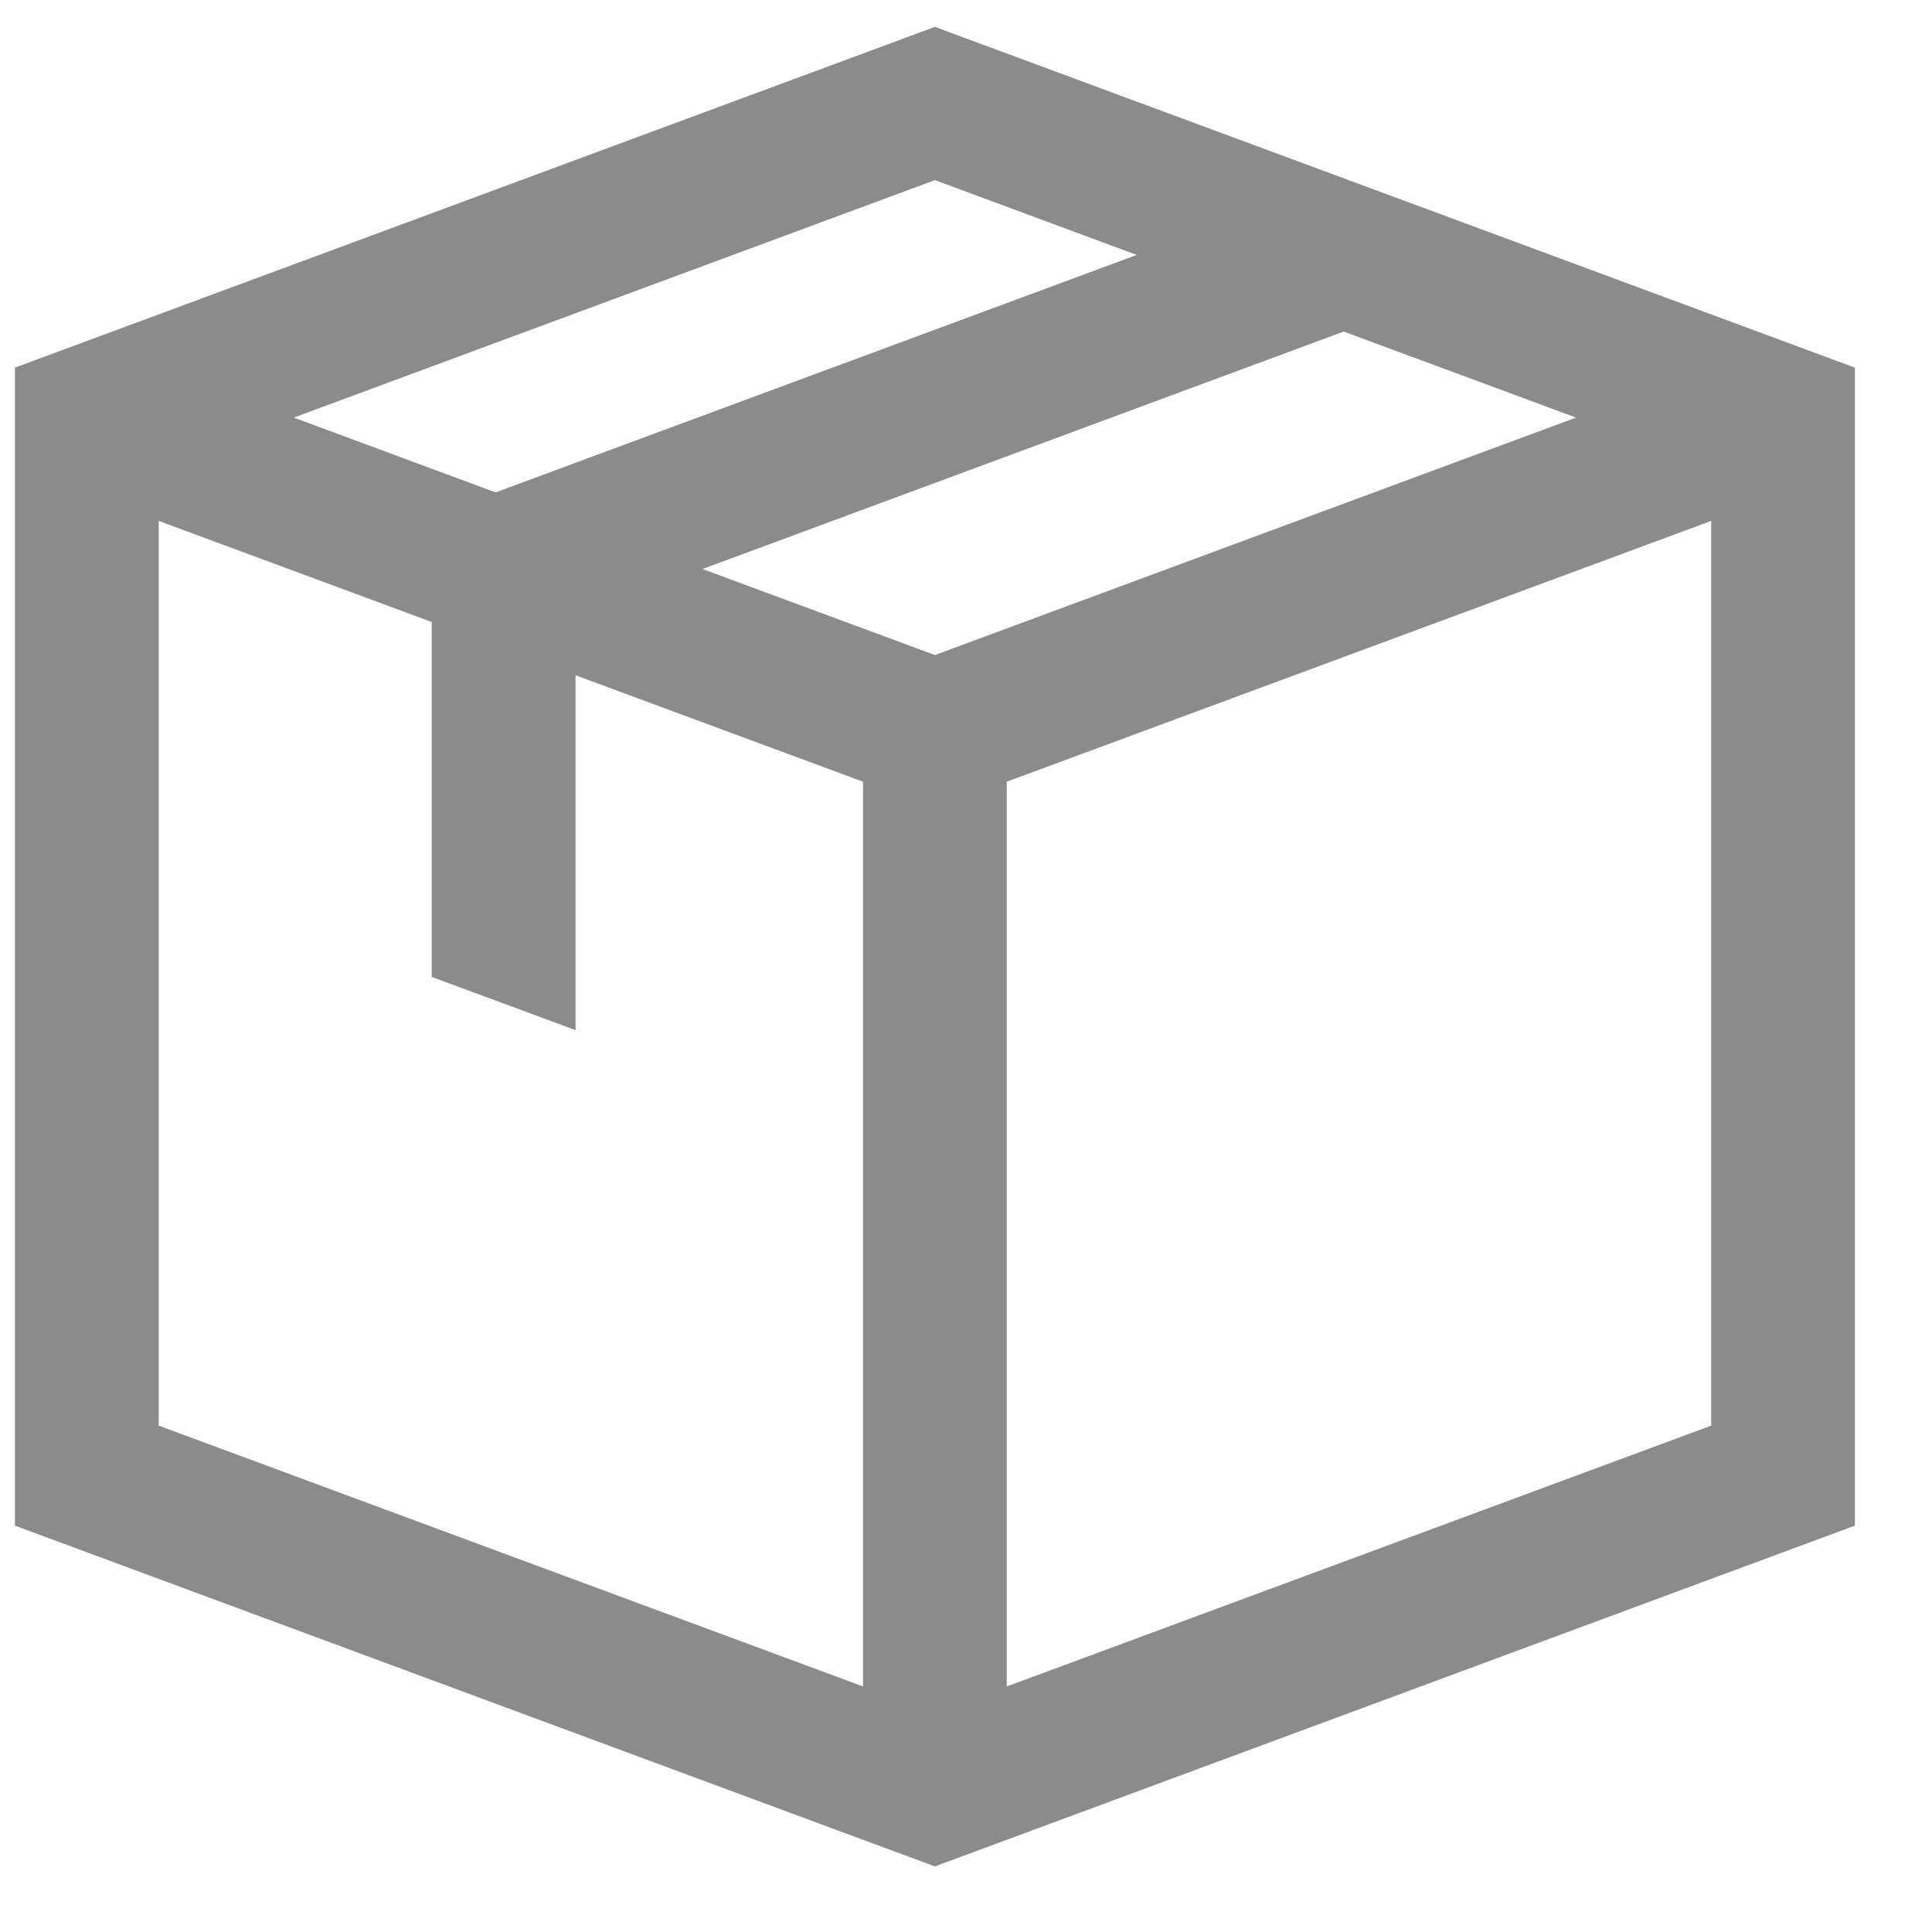 <svg width="21" height="21" viewBox="0 0 21 21" fill="none" xmlns="http://www.w3.org/2000/svg">
<g clip-path="url(#clip0_280:2197)">
<path d="M10.162 0.292L0.162 3.996V16.583L10.162 20.287L20.162 16.583V3.996L10.162 0.292ZM10.162 7.12L7.636 6.185L14.605 3.604L17.131 4.539L10.162 7.12ZM12.356 2.771L5.387 5.352L3.193 4.539L10.162 1.958L12.356 2.771ZM1.725 5.662L4.693 6.761V10.619L6.256 11.197C6.256 11.197 6.256 11.196 6.256 11.196V7.34L9.381 8.497V18.331L1.725 15.496V5.662ZM10.943 18.331V8.497L18.6 5.662V15.496L10.943 18.331Z" fill="#8B8B8B"/>
</g>
<defs>
<clipPath id="clip0_280:2197">
<rect width="20" height="20" fill="white" transform="translate(0.162 0.292)"/>
</clipPath>
</defs>
</svg>
